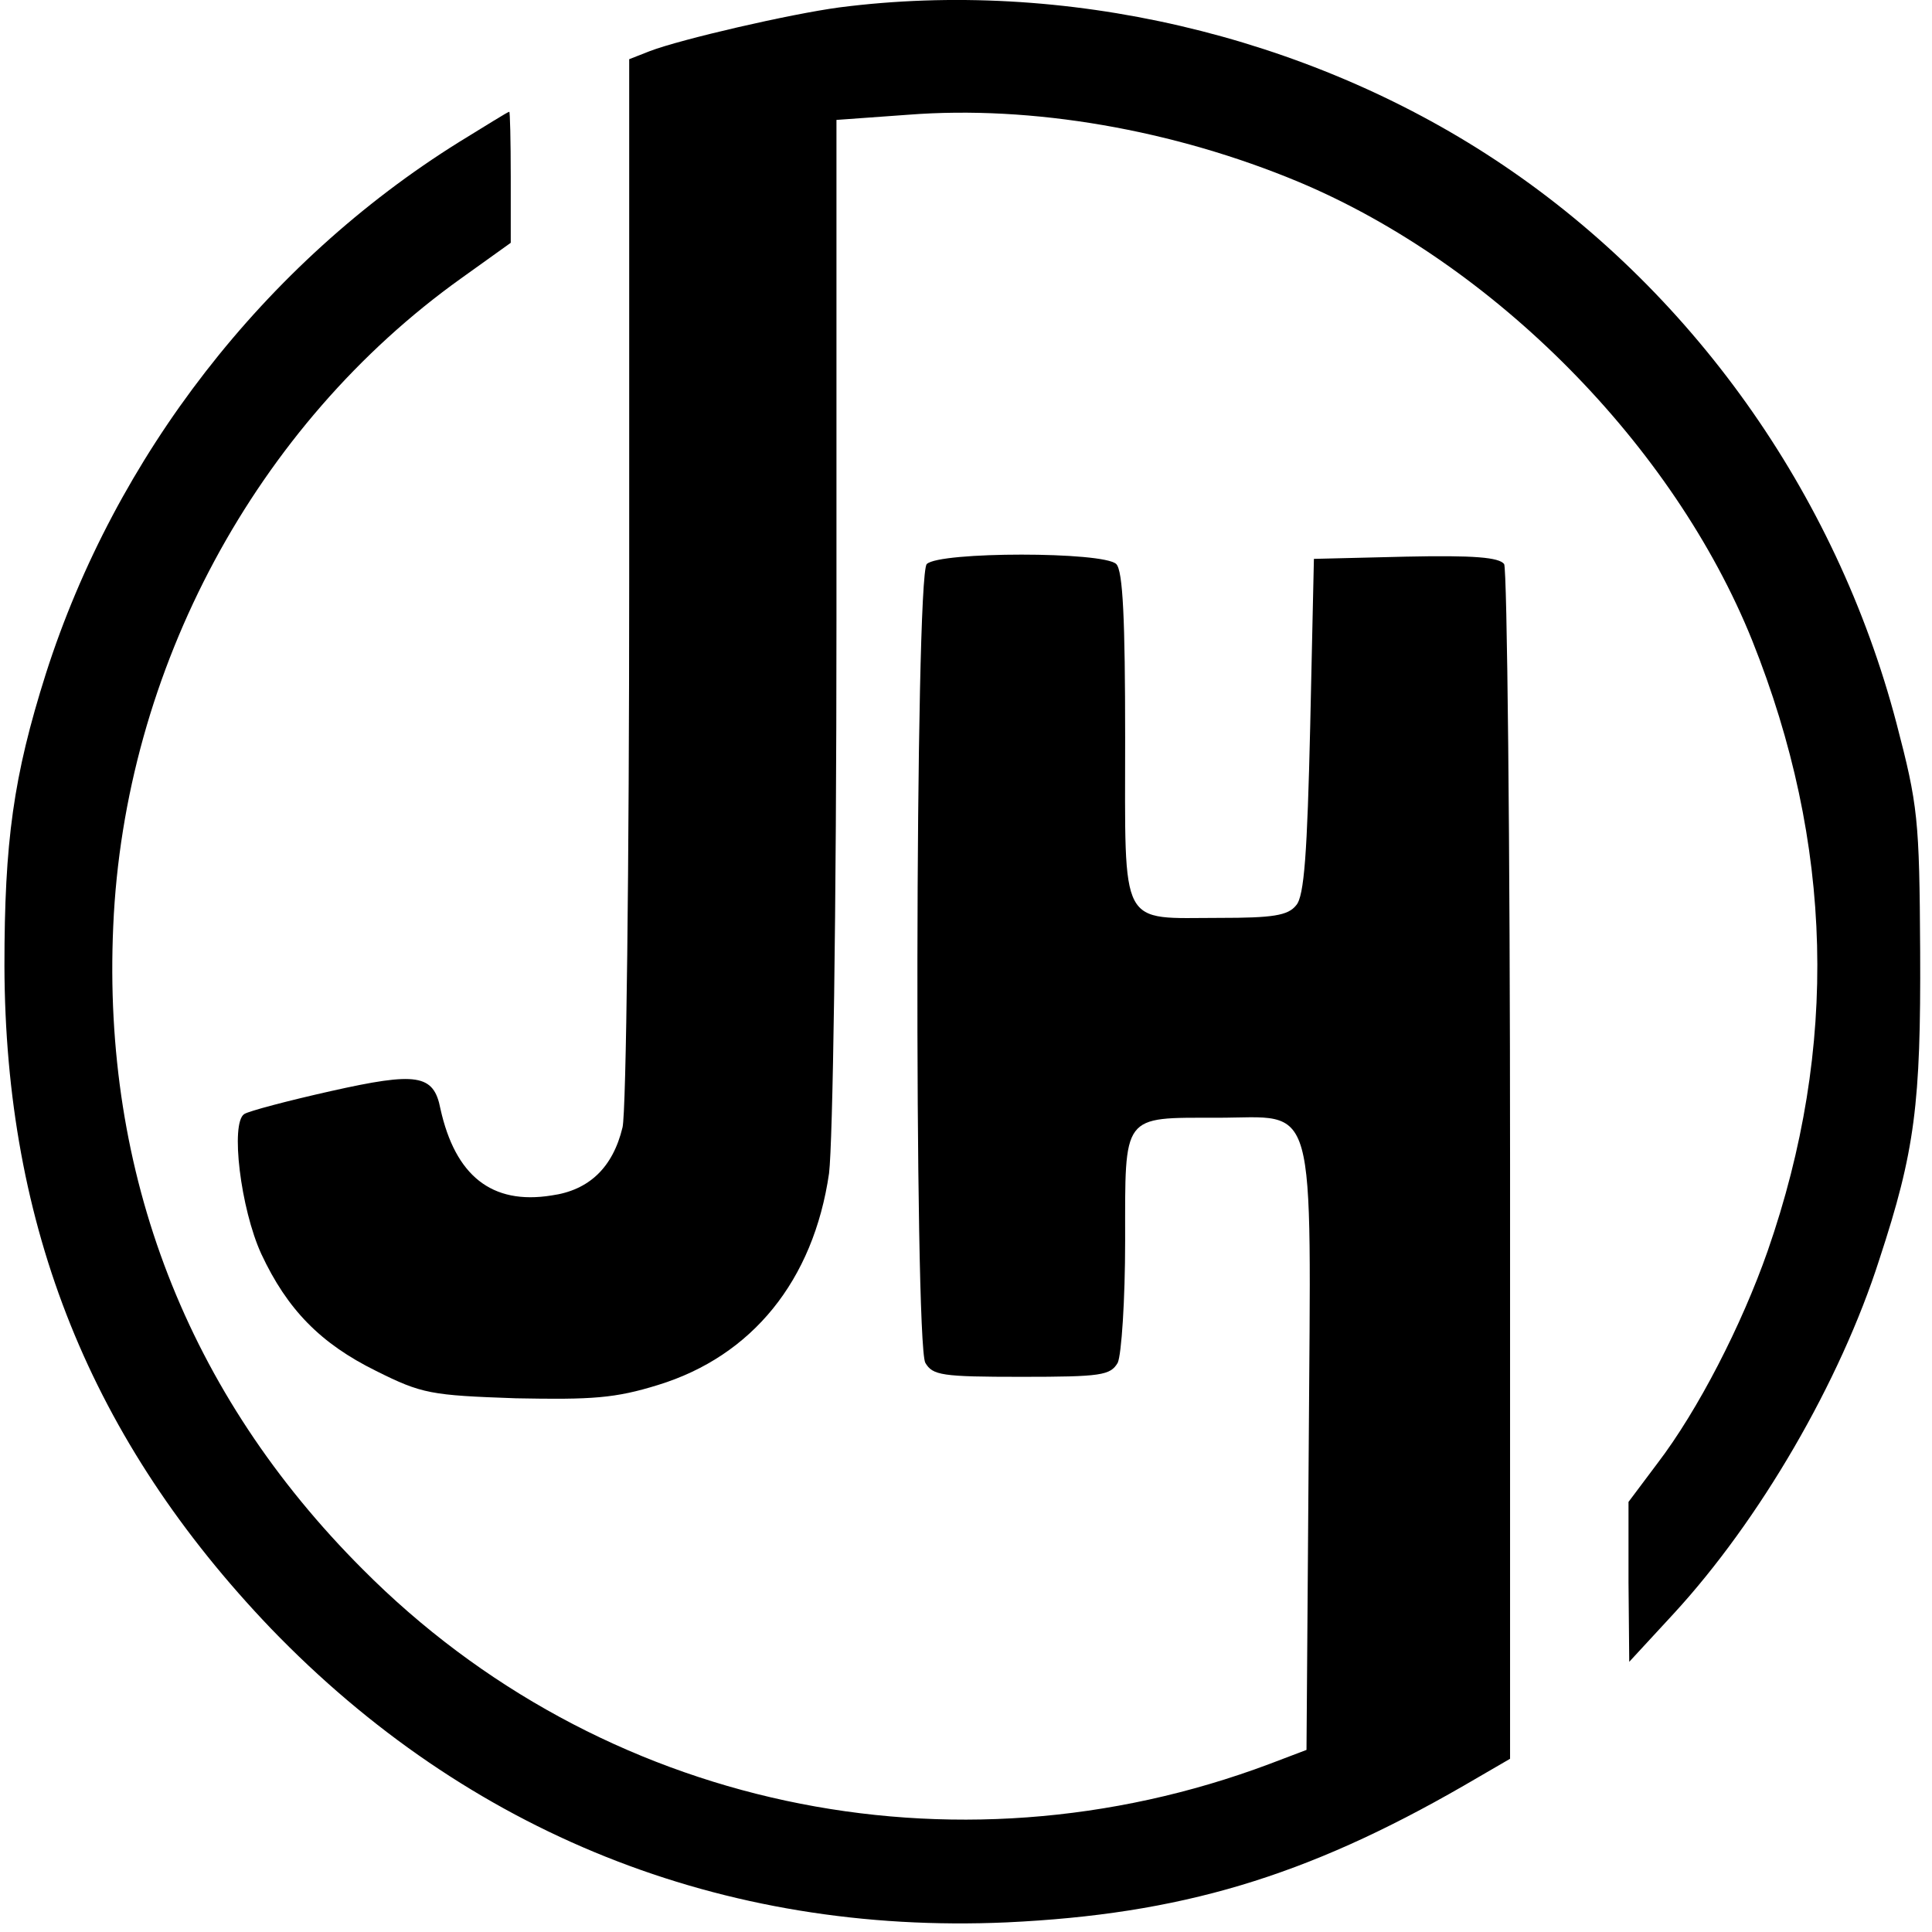 <?xml version="1.0" standalone="no"?>
<!DOCTYPE svg PUBLIC "-//W3C//DTD SVG 20010904//EN"
 "http://www.w3.org/TR/2001/REC-SVG-20010904/DTD/svg10.dtd">
<svg version="1.0" xmlns="http://www.w3.org/2000/svg"
 width="261pt" height="261pt" viewBox="0 0 261 261"
 preserveAspectRatio="xMidYMid meet">
<g transform="translate(0,261) scale(0.1,-0.1)"
fill="#000000" stroke="none">
<path d="M1134 2600 c-67 -9 -214 -43 -256 -59 l-28 -11 0 -702 c0 -387 -4
-720 -9 -741 -13 -54 -45 -85 -96 -92 -81 -13 -130 27 -150 117 -9 47 -32 50
-148 24 -58 -13 -111 -27 -117 -31 -19 -12 -5 -128 23 -189 35 -75 80 -121
155 -158 62 -31 74 -33 189 -37 103 -2 134 0 192 18 127 39 210 141 231 286 5
41 10 350 10 747 l0 676 97 7 c167 13 358 -20 528 -91 264 -111 506 -356 612
-619 110 -275 117 -549 21 -825 -35 -100 -94 -215 -149 -287 l-39 -52 0 -108
1 -108 60 65 c116 126 225 313 278 479 48 146 56 210 55 416 -1 179 -3 197
-32 308 -82 312 -278 587 -542 761 -256 169 -583 245 -886 206z"/>
<path d="M620 2418 c-263 -164 -464 -424 -558 -718 -44 -139 -56 -227 -56
-395 1 -353 117 -641 360 -895 266 -276 609 -414 994 -397 234 11 403 61 618
185 l62 36 0 801 c0 440 -4 806 -8 813 -7 9 -40 12 -133 10 l-124 -3 -5 -226
c-4 -171 -8 -230 -19 -242 -11 -14 -32 -17 -103 -17 -137 0 -128 -18 -128 243
0 160 -3 226 -12 235 -17 17 -239 17 -256 0 -16 -16 -17 -1049 -2 -1079 10
-17 22 -19 130 -19 108 0 120 2 130 19 5 11 10 84 10 165 0 172 -5 166 124
166 137 0 127 37 124 -447 l-3 -407 -50 -19 c-429 -161 -905 -59 -1225 263
-237 237 -352 534 -337 869 15 347 193 677 470 875 l67 48 0 89 c0 49 -1 89
-2 88 -2 0 -32 -19 -68 -41z"/>
</g>
</svg>
